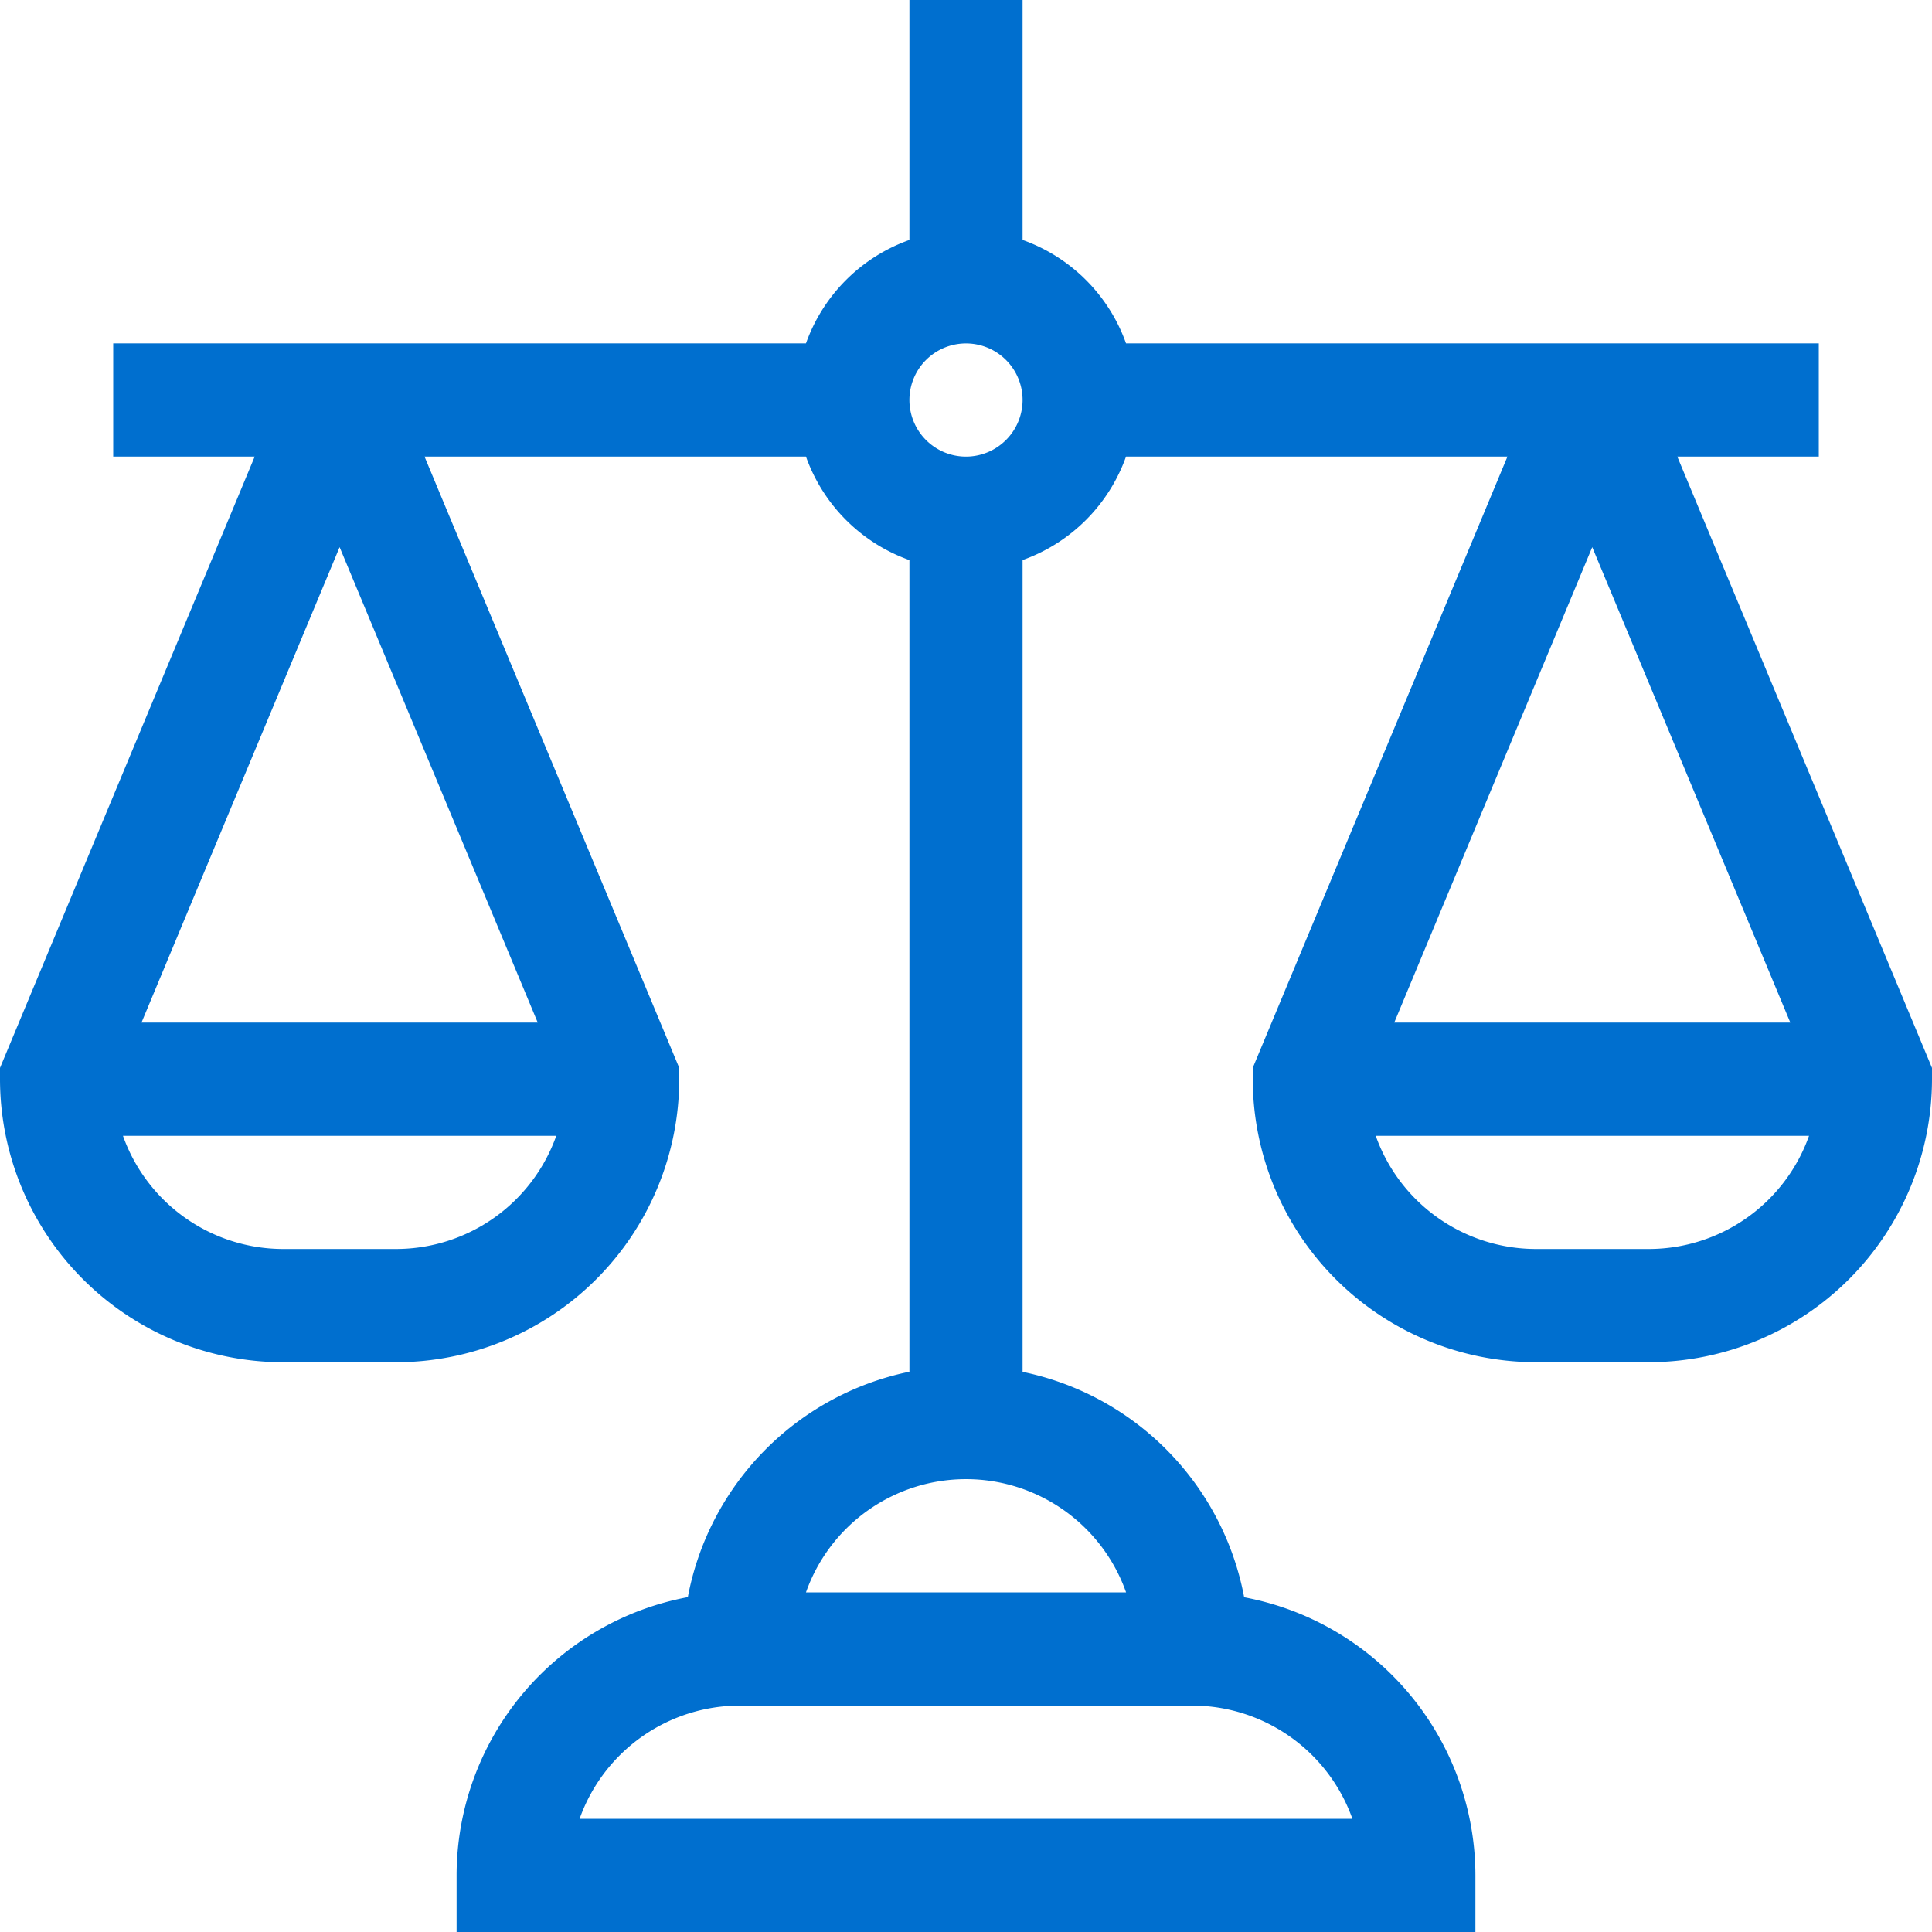 <svg xmlns="http://www.w3.org/2000/svg" width="42" height="42" viewBox="0 0 42 42"><defs><style>.a{fill:#006fcf;}</style></defs><g transform="translate(0 -441)"><path class="a" d="M39.539,450.926v-2.461H24.479a3.707,3.707,0,0,0-2.249-2.249V441H19.77v5.216a3.707,3.707,0,0,0-2.249,2.249H2.461v2.461H5.537L0,464.215v.246a6.16,6.16,0,0,0,6.152,6.153H8.614a6.16,6.16,0,0,0,6.152-6.153v-.246L9.229,450.926h8.292a3.708,3.708,0,0,0,2.249,2.25v17.644a6.169,6.169,0,0,0-4.817,4.9,6.161,6.161,0,0,0-5.027,6.047V483H32.074v-1.23a6.161,6.161,0,0,0-5.027-6.047,6.169,6.169,0,0,0-4.817-4.9V453.175a3.708,3.708,0,0,0,2.249-2.25h8.292l-5.537,13.289v.246a6.16,6.16,0,0,0,6.152,6.153h2.461A6.16,6.16,0,0,0,42,464.461v-.246l-5.537-13.289ZM7.383,452.894,11.69,463.23H3.076Zm1.231,15.258H6.152a3.7,3.7,0,0,1-3.479-2.461h9.42A3.7,3.7,0,0,1,8.614,468.152Zm26-15.258,4.306,10.336H30.31Zm1.23,15.258H33.386a3.7,3.7,0,0,1-3.479-2.461h9.42A3.7,3.7,0,0,1,35.848,468.152ZM29.4,480.539H12.6a3.7,3.7,0,0,1,3.481-2.461h9.843A3.7,3.7,0,0,1,29.4,480.539Zm-4.923-4.922H17.521a3.69,3.69,0,0,1,6.959,0ZM21,450.926a1.23,1.23,0,1,1,1.23-1.23,1.232,1.232,0,0,1-1.23,1.23Z"/></g></svg>